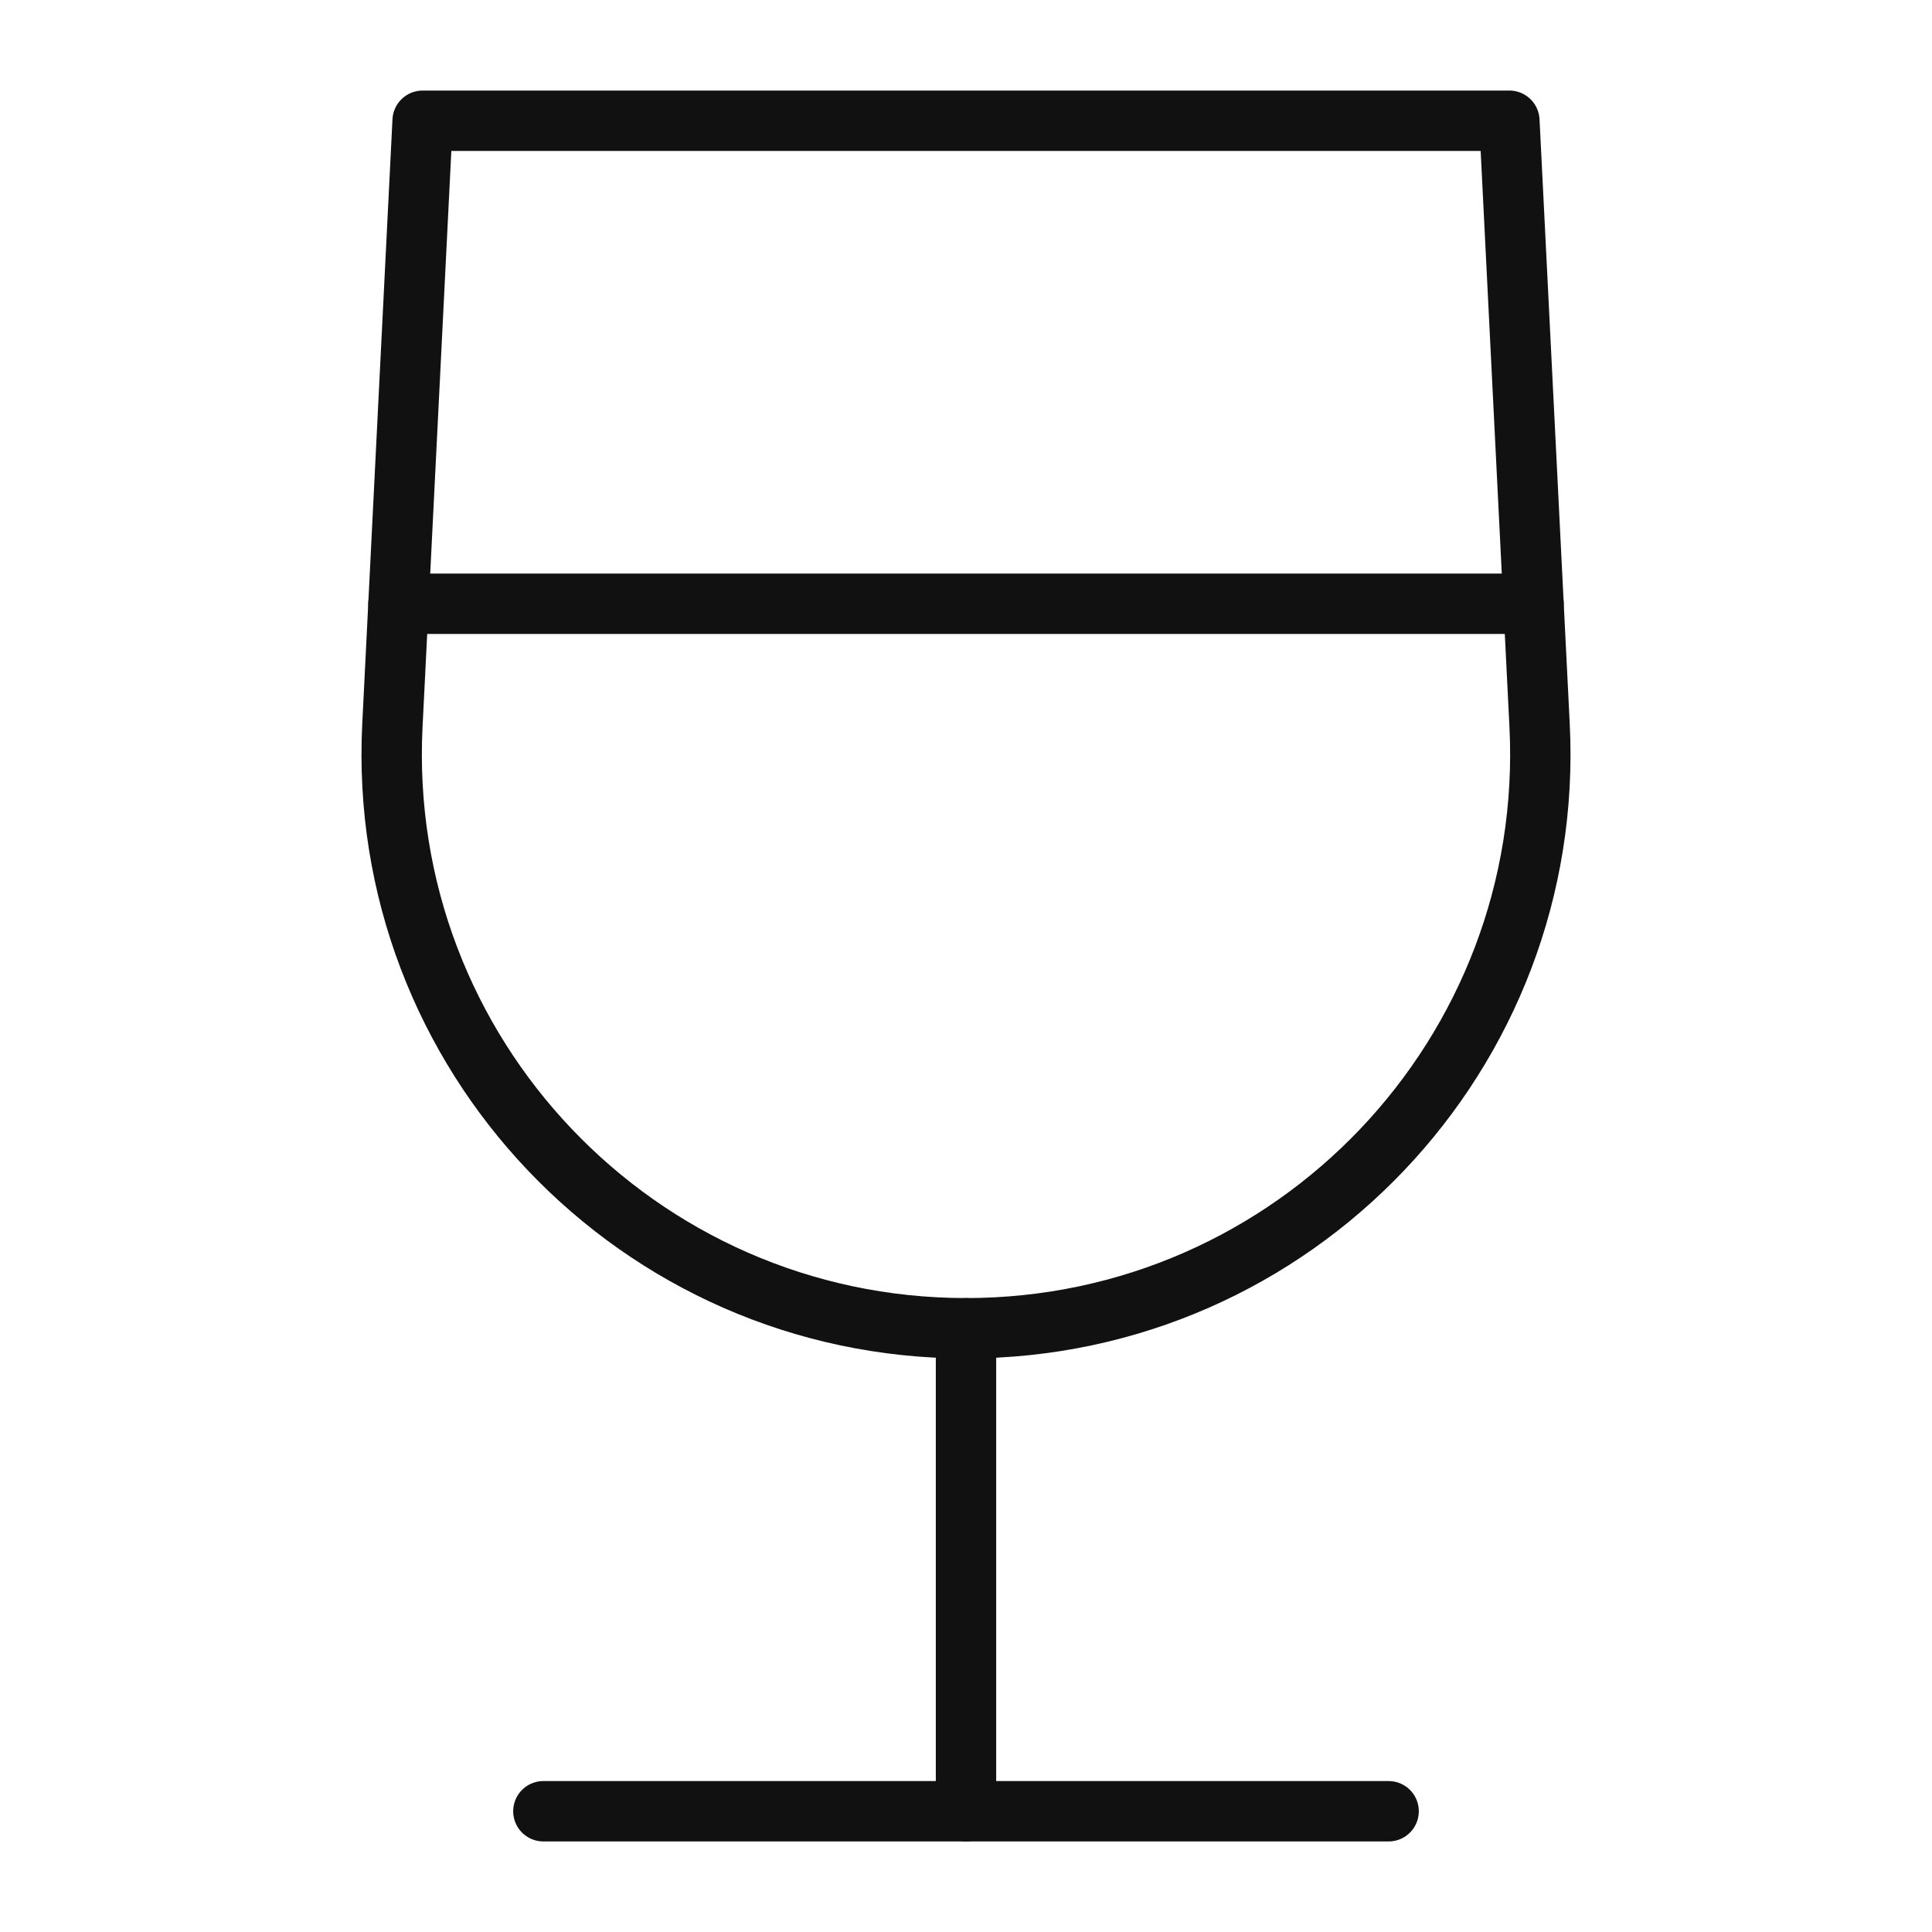<svg xmlns="http://www.w3.org/2000/svg" viewBox="0 0 64 64" width="64" height="64"><g class="nc-icon-wrapper" stroke-linecap="round" stroke-linejoin="round" stroke-width="2" fill="#111111" stroke="#111111"><line data-cap="butt" data-color="color-2" fill="none" stroke-miterlimit="10" x1="13.2" y1="20" x2="50.8" y2="20"></line> <path fill="none" stroke="#111111" stroke-miterlimit="10" d="M32,44L32,44 c-10.88,0-19.545-9.108-19.001-19.975L14,4l36,0l1.001,20.025C51.545,34.892,42.88,44,32,44z"></path> <line data-cap="butt" fill="none" stroke="#111111" stroke-miterlimit="10" x1="32" y1="44" x2="32" y2="60"></line> <line fill="none" stroke="#111111" stroke-miterlimit="10" x1="18" y1="60" x2="46" y2="60"></line></g></svg>